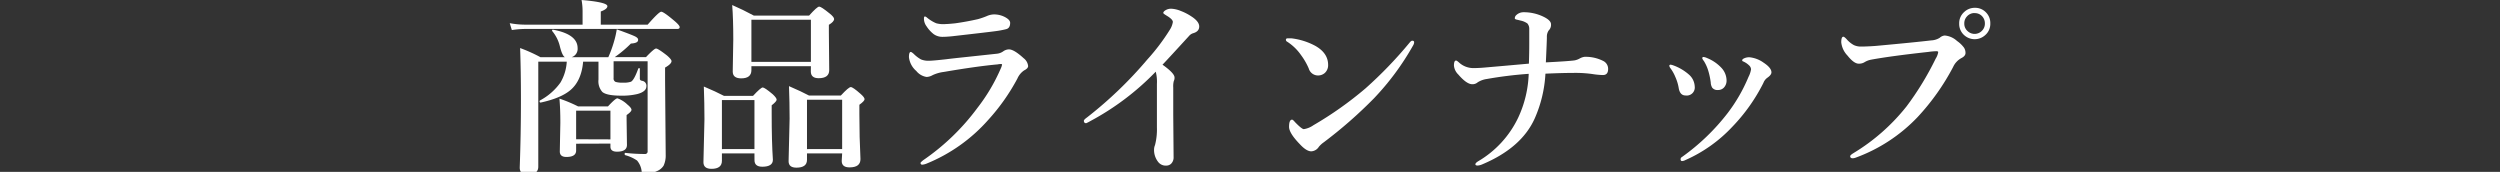 <svg id="レイヤー_1" data-name="レイヤー 1" xmlns="http://www.w3.org/2000/svg" viewBox="0 0 640 44"><rect x="0" y="0" width="640" height="44" fill="#333333" stroke="none"/><defs><style>.cls-1{fill:#fff;}</style></defs><title>head_06_sp</title><path class="cls-1" d="M149.14,6.31V2.85A16,16,0,0,0,148.88,0q6.61.56,6.61,1.58,0,.75-1.69,1.36V6.31h12Q168.69,3,169.28,3t3.27,2.26Q174,6.47,174,6.94t-.61.47h-39a25.13,25.13,0,0,0-3.36.28l-.54-1.76a21.38,21.38,0,0,0,3.86.38Zm.14,9.48q-.42,4.85-3.22,7.25-2.45,2.09-7.65,3.22-.28,0-.28-.33a.25.25,0,0,1,.09-.21,15.08,15.08,0,0,0,5.27-4.61,11.82,11.82,0,0,0,1.6-5.32H137.8V42.68q0,2-2.75,2-2,0-2-1.79.31-8.59.31-17.44,0-7.27-.21-13.15a39.26,39.26,0,0,1,5.22,2.35h6.26q-.71-.35-1.34-2.94A9.46,9.46,0,0,0,141.4,8a.31.31,0,0,1-.07-.19c0-.14.06-.21.19-.21h.07q6.28,1.18,6.28,4.73a2.23,2.23,0,0,1-1.53,2.31h9.39a30.36,30.36,0,0,0,1.55-4.33,22.39,22.39,0,0,0,.61-2.8q4,1.44,4.78,1.86t.68.89q0,.78-1.84.89a30,30,0,0,1-4.14,3.48h8q2.09-2.21,2.59-2.21t2.8,1.79q1.15,1,1.15,1.44,0,.71-1.65,1.65v3.36l.16,19a6.13,6.13,0,0,1-.54,2.75,3.6,3.6,0,0,1-1.58,1.34,7.86,7.86,0,0,1-3.29.73q-.71,0-.75-.64a5.08,5.08,0,0,0-1.18-2.75,9.76,9.76,0,0,0-3-1.36.3.3,0,0,1-.17-.31q0-.33.21-.28a43.42,43.42,0,0,0,4.94.28.64.64,0,0,0,.73-.73v-23h-8.71v4.28a.94.94,0,0,0,.52,1,6.24,6.24,0,0,0,1.93.19,5.62,5.62,0,0,0,2-.24q.8-.42,1.84-3.29a.25.25,0,0,1,.24-.19.17.17,0,0,1,.19.19v2.35a.78.78,0,0,0,.12.52,1.25,1.25,0,0,0,.56.21,1.26,1.26,0,0,1,1,1.36q0,1.39-2.31,2a16.64,16.64,0,0,1-4.14.42q-3.69,0-4.82-.94a4.09,4.09,0,0,1-1-3.15V15.79Zm-1.79,21v1.74q0,1.65-2.49,1.65-1.69,0-1.69-1.41l.14-7.32q0-3.62-.24-6.21a37.34,37.34,0,0,1,4.78,2h7.65q1.91-2.07,2.42-2.07a7,7,0,0,1,2.54,1.58q1.06.87,1.06,1.36t-1.25,1.34v1.29l.09,6.35q0,1.74-2.54,1.74-1.69,0-1.69-1.29v-.78Zm8.78-1.11V28.33h-8.78v7.32Z"/><path class="cls-1" d="M193.14,39.27h-8.33v1.88q0,2.07-2.66,2.07-2.07,0-2.07-1.69l.26-11q0-4.09-.16-8.38,3.06,1.29,5.18,2.4h7.41q2-2.16,2.49-2.16t2.56,1.74q1,.94,1,1.39t-1.27,1.44V29.2q0,7.08.31,11.69,0,1.79-2.71,1.79-2,0-2-1.67Zm0-1.11V25.62h-8.33V38.17Zm14.45-21.22H192.36v1q0,2.12-2.61,2.12-2.17,0-2.17-1.74l.14-8.21q0-5.32-.28-8.82Q190.13,2.45,193,4h14.12q2.07-2.31,2.59-2.31t2.71,1.79q1.11.89,1.11,1.39,0,.68-1.34,1.48V8.19l.09,9.76q0,2.07-2.71,2.07-2,0-2-1.74Zm0-1.11V5.06H192.36V15.84Zm8,23.44h-9v1.65q0,2-2.71,2-2,0-2-1.65l.26-10.89q0-4.19-.16-8.33,3.27,1.41,5.11,2.4h8.17q2-2.16,2.54-2.16T220.27,24q1.06.92,1.06,1.39T220,26.82v2.33q0,6,.28,11.58,0,2.12-2.8,2.12-2,0-2-1.65Zm0-1.11V25.53h-9V38.17Z"/><path class="cls-1" d="M237.82,15.55q1,0,4.38-.38,1.46-.19,5.74-.64l7.27-.78a3.39,3.39,0,0,0,1.69-.66,2.59,2.59,0,0,1,1.39-.45q1.29,0,3.76,2.26a2.89,2.89,0,0,1,1.15,2q0,.61-1,1.11a4.79,4.79,0,0,0-1.74,2.09A51.86,51.86,0,0,1,253,30.68a42.33,42.33,0,0,1-15.79,11.2,3.86,3.86,0,0,1-1.08.28.42.42,0,0,1-.47-.47q0-.12.68-.68A57.83,57.83,0,0,0,250.2,27.65a46.47,46.47,0,0,0,6-10.12,3.94,3.94,0,0,0,.33-1c0-.09-.11-.14-.33-.14a4.12,4.12,0,0,0-.78.09q-5.39.49-13.77,1.93a9.69,9.69,0,0,0-2.89.82,3.34,3.34,0,0,1-1.55.47,4.18,4.18,0,0,1-2.64-1.53,5.46,5.46,0,0,1-1.88-3.53q0-1.34.47-1.34.19,0,.73.47a8.62,8.62,0,0,0,1.88,1.44A4.93,4.93,0,0,0,237.82,15.55Zm4.09-9.39q.78,0,2.61-.19,3-.42,5.88-1.08a20.71,20.71,0,0,0,2.17-.75,4.81,4.81,0,0,1,1.88-.45,6,6,0,0,1,3,.78q1.15.66,1.15,1.39,0,1.32-1,1.6a23.19,23.19,0,0,1-2.94.54q-1.51.21-11,1.29-1.44.14-2.31.14a3.82,3.82,0,0,1-2.31-.68,8,8,0,0,1-1.83-2,3.28,3.28,0,0,1-.68-2q0-.54.28-.54a1.48,1.48,0,0,1,.54.33,9.36,9.36,0,0,0,2.31,1.41A6.75,6.75,0,0,0,241.92,6.17Z"/><path class="cls-1" d="M295.87,18.35A67.55,67.55,0,0,1,279.12,31a8.77,8.77,0,0,1-1.06.54q-.59,0-.59-.64,0-.26.82-.85a103.15,103.15,0,0,0,15.41-14.8,53,53,0,0,0,5.77-7.62,5.12,5.12,0,0,0,.78-2q0-.68-1.58-1.62-.87-.52-.87-.68,0-.38.64-.75a2.73,2.73,0,0,1,1.39-.35,7.35,7.35,0,0,1,2.49.59,13.27,13.27,0,0,1,2.61,1.34Q307,5.48,307,6.78t-1.6,1.74a2.21,2.21,0,0,0-1,.68q-6,6.56-6.8,7.36,3.08,2.19,3.08,3.27a1.78,1.78,0,0,1-.19.92,5.43,5.43,0,0,0-.14,1.65v6.94l.09,10.89a2.24,2.24,0,0,1-.64,1.69,1.73,1.73,0,0,1-1.2.47,2.42,2.42,0,0,1-2.16-1,4.93,4.93,0,0,1-1-3.13,3,3,0,0,1,.24-1.11,16,16,0,0,0,.49-4.54l0-11.13A10.21,10.21,0,0,0,295.87,18.35Z"/><path class="cls-1" d="M329.52,10.68a.56.56,0,0,1-.33-.49c0-.25.16-.38.47-.38s.6,0,.92,0a17.09,17.09,0,0,1,6.14,1.93Q340,13.6,340,16.61a2.67,2.67,0,0,1-.85,2.07,2.59,2.59,0,0,1-1.76.64,2.46,2.46,0,0,1-2.35-1.79,17.14,17.14,0,0,0-2-3.46A12.56,12.56,0,0,0,329.52,10.68Zm4.26,22.38a5.84,5.84,0,0,0,2.45-1,91.75,91.75,0,0,0,13.37-9.46,106.18,106.18,0,0,0,11.32-11.76c.24-.28.44-.42.61-.42q.49,0,.49.42a1.77,1.77,0,0,1-.28.82,67.49,67.49,0,0,1-10,13.51,114.36,114.36,0,0,1-12.87,11.27,6.32,6.32,0,0,0-1.25,1.15,2.44,2.44,0,0,1-1.93,1.15q-1.25,0-2.94-1.84Q330,34.07,330,32.47q0-1.84.78-1.84.21,0,.75.64Q333.26,33.06,333.78,33.06Z"/><path class="cls-1" d="M403.07,15.46a4.18,4.18,0,0,0,1.34-.49,3.48,3.48,0,0,1,1.2-.42,9.88,9.88,0,0,1,4.92,1.11,2.24,2.24,0,0,1,1.15,2q0,1.55-1.34,1.55a20.18,20.18,0,0,1-2.71-.26,31,31,0,0,0-5-.28q-2.8,0-7,.19a32.5,32.5,0,0,1-2.75,11.48q-3.39,7.53-13.48,11.76a3.6,3.6,0,0,1-1.11.28q-.59,0-.59-.33t.73-.78a25.73,25.73,0,0,0,10.26-11.22,28.74,28.74,0,0,0,2.66-11.15,103.15,103.15,0,0,0-10.71,1.32,5.88,5.88,0,0,0-2.35.85,2,2,0,0,1-1.39.49q-1.44,0-3.58-2.49a3.61,3.61,0,0,1-1.11-2.28q0-1.29.54-1.29c.14,0,.41.18.8.54a5.44,5.44,0,0,0,3.53,1.39q1.51,0,3-.14,5.46-.47,11.32-1,.09-2.8.09-5t0-3.86A2.07,2.07,0,0,0,391,6a4.55,4.55,0,0,0-1.72-.73q-.61-.16-1-.24c-.33-.08-.49-.19-.49-.33a1.09,1.09,0,0,1,.42-.87A2.7,2.7,0,0,1,390,3.13a11.6,11.6,0,0,1,5.13,1.15q1.93.94,1.93,1.93a2,2,0,0,1-.59,1.58A2.8,2.8,0,0,0,396,9.48q0,1-.26,6.49Q401.56,15.67,403.07,15.46Z"/><path class="cls-1" d="M427.68,17.53a1.56,1.56,0,0,1-.33-.64.29.29,0,0,1,.33-.33,3.19,3.19,0,0,1,.73.19,12.48,12.48,0,0,1,4,2.38,4.27,4.27,0,0,1,1.44,3,2.06,2.06,0,0,1-2.35,2.31q-1.41,0-1.74-1.84a11.37,11.37,0,0,0-.87-2.89A10.14,10.14,0,0,0,427.68,17.53Zm20.59.19a1.54,1.54,0,0,0-.52-1,5.19,5.19,0,0,0-1.51-1,.28.28,0,0,1-.24-.28q0-.24.38-.45a3.07,3.07,0,0,1,1.51-.33,7.49,7.49,0,0,1,3.6,1.39q2,1.32,2,2.47,0,.66-1.06,1.39a2.86,2.86,0,0,0-1,1.32,45.66,45.66,0,0,1-8,11.27,36.69,36.69,0,0,1-12,8.49,1.9,1.9,0,0,1-.82.24q-.38,0-.38-.52a.7.7,0,0,1,.38-.54,54.91,54.91,0,0,0,11.67-11.22,41.5,41.5,0,0,0,5.34-9.27A6.23,6.23,0,0,0,448.27,17.72ZM436.18,15.6a1.94,1.94,0,0,1-.4-.68.29.29,0,0,1,.33-.33,2.87,2.87,0,0,1,.92.28,10.3,10.3,0,0,1,3.58,2.42A4.82,4.82,0,0,1,442,20.56a2.58,2.58,0,0,1-.66,1.84,2,2,0,0,1-1.53.64,1.67,1.67,0,0,1-1.48-.59,2.79,2.79,0,0,1-.38-1.34,18.51,18.51,0,0,0-.68-3.15A10.42,10.42,0,0,0,436.18,15.6Z"/><path class="cls-1" d="M493.66,13.29q-9.79,1.08-14.73,2a5,5,0,0,0-1.69.68,2.68,2.68,0,0,1-1.41.33q-1.22,0-2.87-2.07a5.75,5.75,0,0,1-1.6-3.39q0-1.44.54-1.44c.16,0,.42.2.8.59a6.7,6.7,0,0,0,1.88,1.55,4.23,4.23,0,0,0,1.86.38l.47,0q2.31-.07,3.55-.19,10-.92,13.93-1.39a4.51,4.51,0,0,0,2.17-.66,2.25,2.25,0,0,1,1.27-.59A5.28,5.28,0,0,1,501,10.49a7.56,7.56,0,0,1,1.79,1.72,2.49,2.49,0,0,1,.38,1.36q0,.75-1,1.27A4.9,4.9,0,0,0,500,17.15,59.12,59.12,0,0,1,490.88,30,41.56,41.56,0,0,1,475,40.38a2.32,2.32,0,0,1-.71.14c-.42,0-.64-.18-.64-.54q0-.26.78-.75a50.93,50.93,0,0,0,13.65-12A75.17,75.17,0,0,0,495.54,15a4.36,4.36,0,0,0,.64-1.65c0-.16-.17-.24-.49-.24A17.53,17.53,0,0,0,493.66,13.29ZM505.52,2a3.83,3.83,0,0,1,3,1.29,3.86,3.86,0,0,1,1,2.71,3.81,3.81,0,0,1-1.32,3,4,4,0,0,1-5.65-.28,3.84,3.84,0,0,1-1-2.68,3.83,3.83,0,0,1,1.32-3A3.89,3.89,0,0,1,505.52,2Zm0,1.34a2.55,2.55,0,0,0-2,.89A2.55,2.55,0,0,0,502.86,6,2.5,2.5,0,0,0,503.75,8a2.6,2.6,0,0,0,3.69-.19A2.52,2.52,0,0,0,508.13,6a2.63,2.63,0,0,0-.87-2A2.51,2.51,0,0,0,505.52,3.36Z"/></svg>